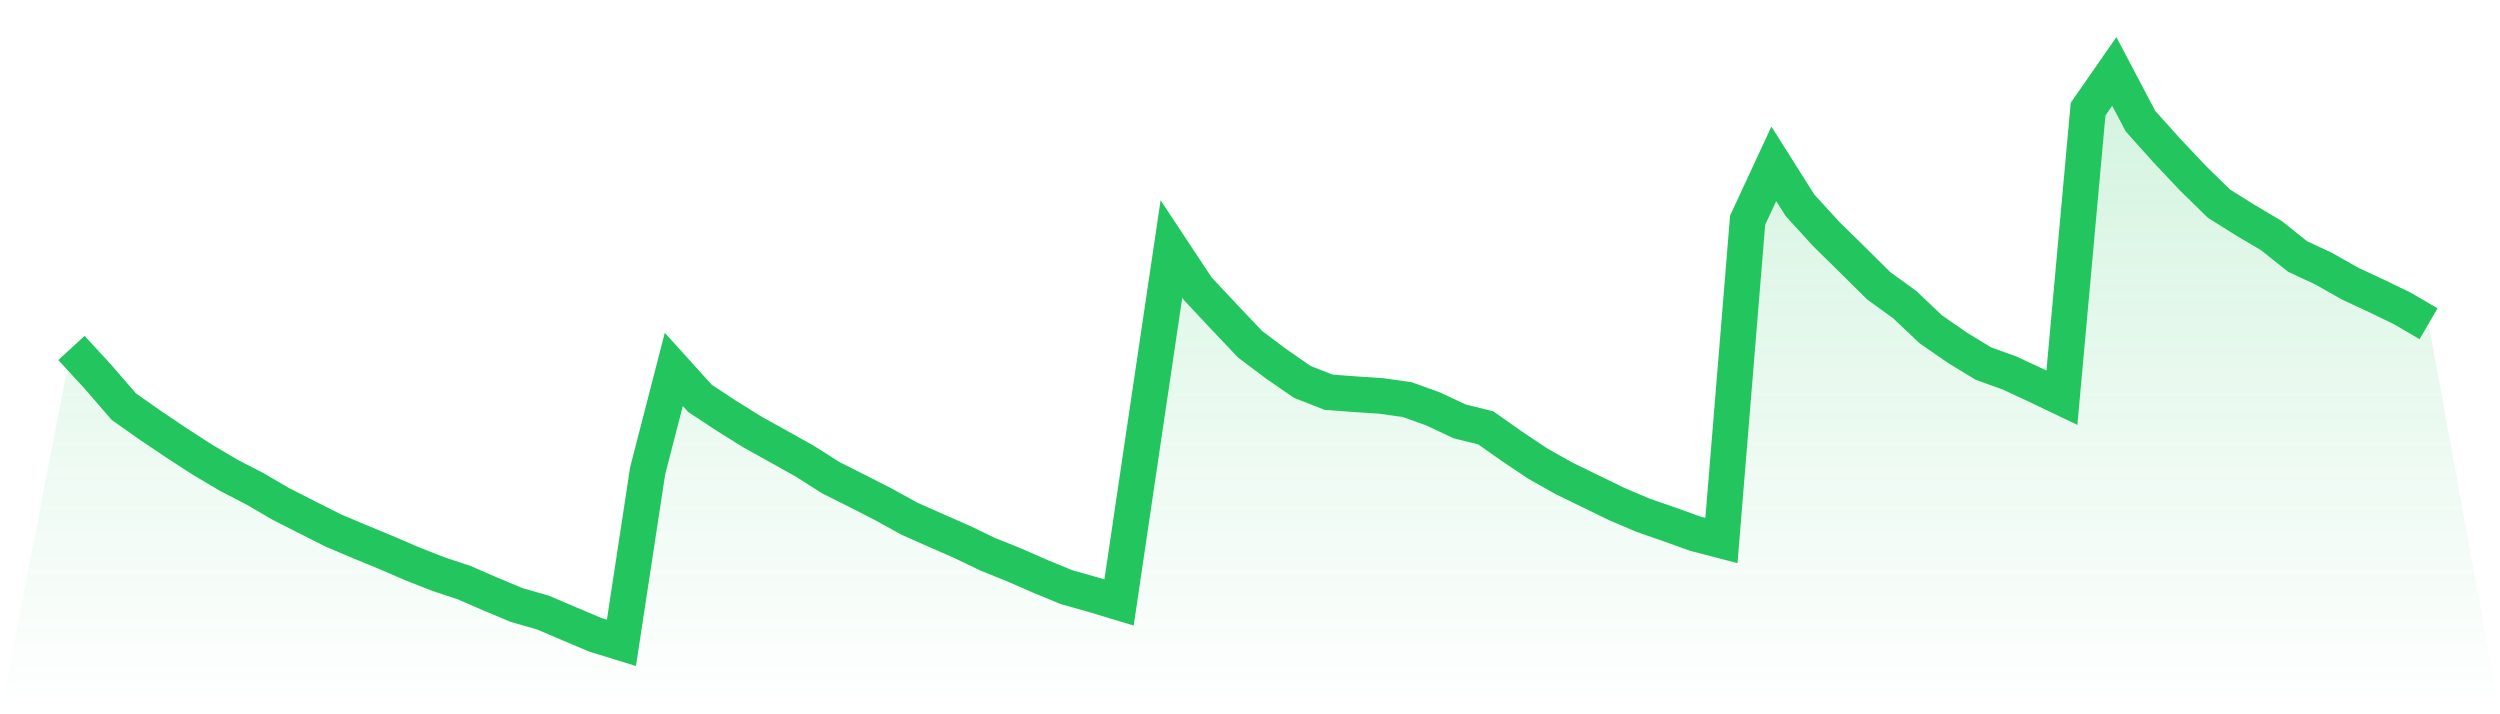 <svg viewBox="0 0 140 40" xmlns="http://www.w3.org/2000/svg">
<defs>
<linearGradient id="gradient" x1="0" x2="0" y1="0" y2="1">
<stop offset="0%" stop-color="#22c55e" stop-opacity="0.2"/>
<stop offset="100%" stop-color="#22c55e" stop-opacity="0"/>
</linearGradient>
</defs>
<path d="M4,19.486 L4,19.486 L5.467,21.077 L6.933,22.771 L8.4,23.804 L9.867,24.792 L11.333,25.741 L12.8,26.61 L14.267,27.368 L15.733,28.224 L17.2,28.969 L18.667,29.709 L20.133,30.33 L21.6,30.933 L23.067,31.567 L24.533,32.143 L26,32.631 L27.467,33.269 L28.933,33.881 L30.4,34.302 L31.867,34.927 L33.333,35.548 L34.8,36 L36.267,26.371 L37.733,20.687 L39.2,22.31 L40.667,23.276 L42.133,24.19 L43.6,25.005 L45.067,25.825 L46.533,26.756 L48,27.492 L49.467,28.242 L50.933,29.048 L52.4,29.7 L53.867,30.343 L55.333,31.048 L56.8,31.638 L58.267,32.28 L59.733,32.883 L61.2,33.296 L62.667,33.739 L64.133,23.83 L65.6,13.944 L67.067,16.161 L68.533,17.726 L70,19.273 L71.467,20.377 L72.933,21.388 L74.4,21.964 L75.867,22.075 L77.333,22.172 L78.8,22.376 L80.267,22.904 L81.733,23.595 L83.2,23.959 L84.667,24.992 L86.133,25.972 L87.6,26.796 L89.067,27.51 L90.533,28.224 L92,28.849 L93.467,29.359 L94.933,29.886 L96.4,30.268 L97.867,12.33 L99.333,9.174 L100.8,11.497 L102.267,13.102 L103.733,14.543 L105.2,15.997 L106.667,17.061 L108.133,18.448 L109.6,19.464 L111.067,20.359 L112.533,20.887 L114,21.569 L115.467,22.27 L116.933,6.11 L118.4,4 L119.867,6.784 L121.333,8.42 L122.8,9.976 L124.267,11.408 L125.733,12.326 L127.2,13.195 L128.667,14.365 L130.133,15.048 L131.6,15.881 L133.067,16.564 L134.533,17.273 L136,18.129 L140,40 L0,40 z" fill="url(#gradient)"/>
<path d="M4,19.486 L4,19.486 L5.467,21.077 L6.933,22.771 L8.4,23.804 L9.867,24.792 L11.333,25.741 L12.8,26.61 L14.267,27.368 L15.733,28.224 L17.2,28.969 L18.667,29.709 L20.133,30.33 L21.6,30.933 L23.067,31.567 L24.533,32.143 L26,32.631 L27.467,33.269 L28.933,33.881 L30.4,34.302 L31.867,34.927 L33.333,35.548 L34.8,36 L36.267,26.371 L37.733,20.687 L39.2,22.31 L40.667,23.276 L42.133,24.19 L43.6,25.005 L45.067,25.825 L46.533,26.756 L48,27.492 L49.467,28.242 L50.933,29.048 L52.4,29.7 L53.867,30.343 L55.333,31.048 L56.8,31.638 L58.267,32.28 L59.733,32.883 L61.2,33.296 L62.667,33.739 L64.133,23.83 L65.6,13.944 L67.067,16.161 L68.533,17.726 L70,19.273 L71.467,20.377 L72.933,21.388 L74.4,21.964 L75.867,22.075 L77.333,22.172 L78.8,22.376 L80.267,22.904 L81.733,23.595 L83.2,23.959 L84.667,24.992 L86.133,25.972 L87.6,26.796 L89.067,27.51 L90.533,28.224 L92,28.849 L93.467,29.359 L94.933,29.886 L96.4,30.268 L97.867,12.33 L99.333,9.174 L100.8,11.497 L102.267,13.102 L103.733,14.543 L105.2,15.997 L106.667,17.061 L108.133,18.448 L109.6,19.464 L111.067,20.359 L112.533,20.887 L114,21.569 L115.467,22.27 L116.933,6.11 L118.4,4 L119.867,6.784 L121.333,8.42 L122.8,9.976 L124.267,11.408 L125.733,12.326 L127.2,13.195 L128.667,14.365 L130.133,15.048 L131.6,15.881 L133.067,16.564 L134.533,17.273 L136,18.129" fill="none" stroke="#22c55e" stroke-width="2"/>
</svg>